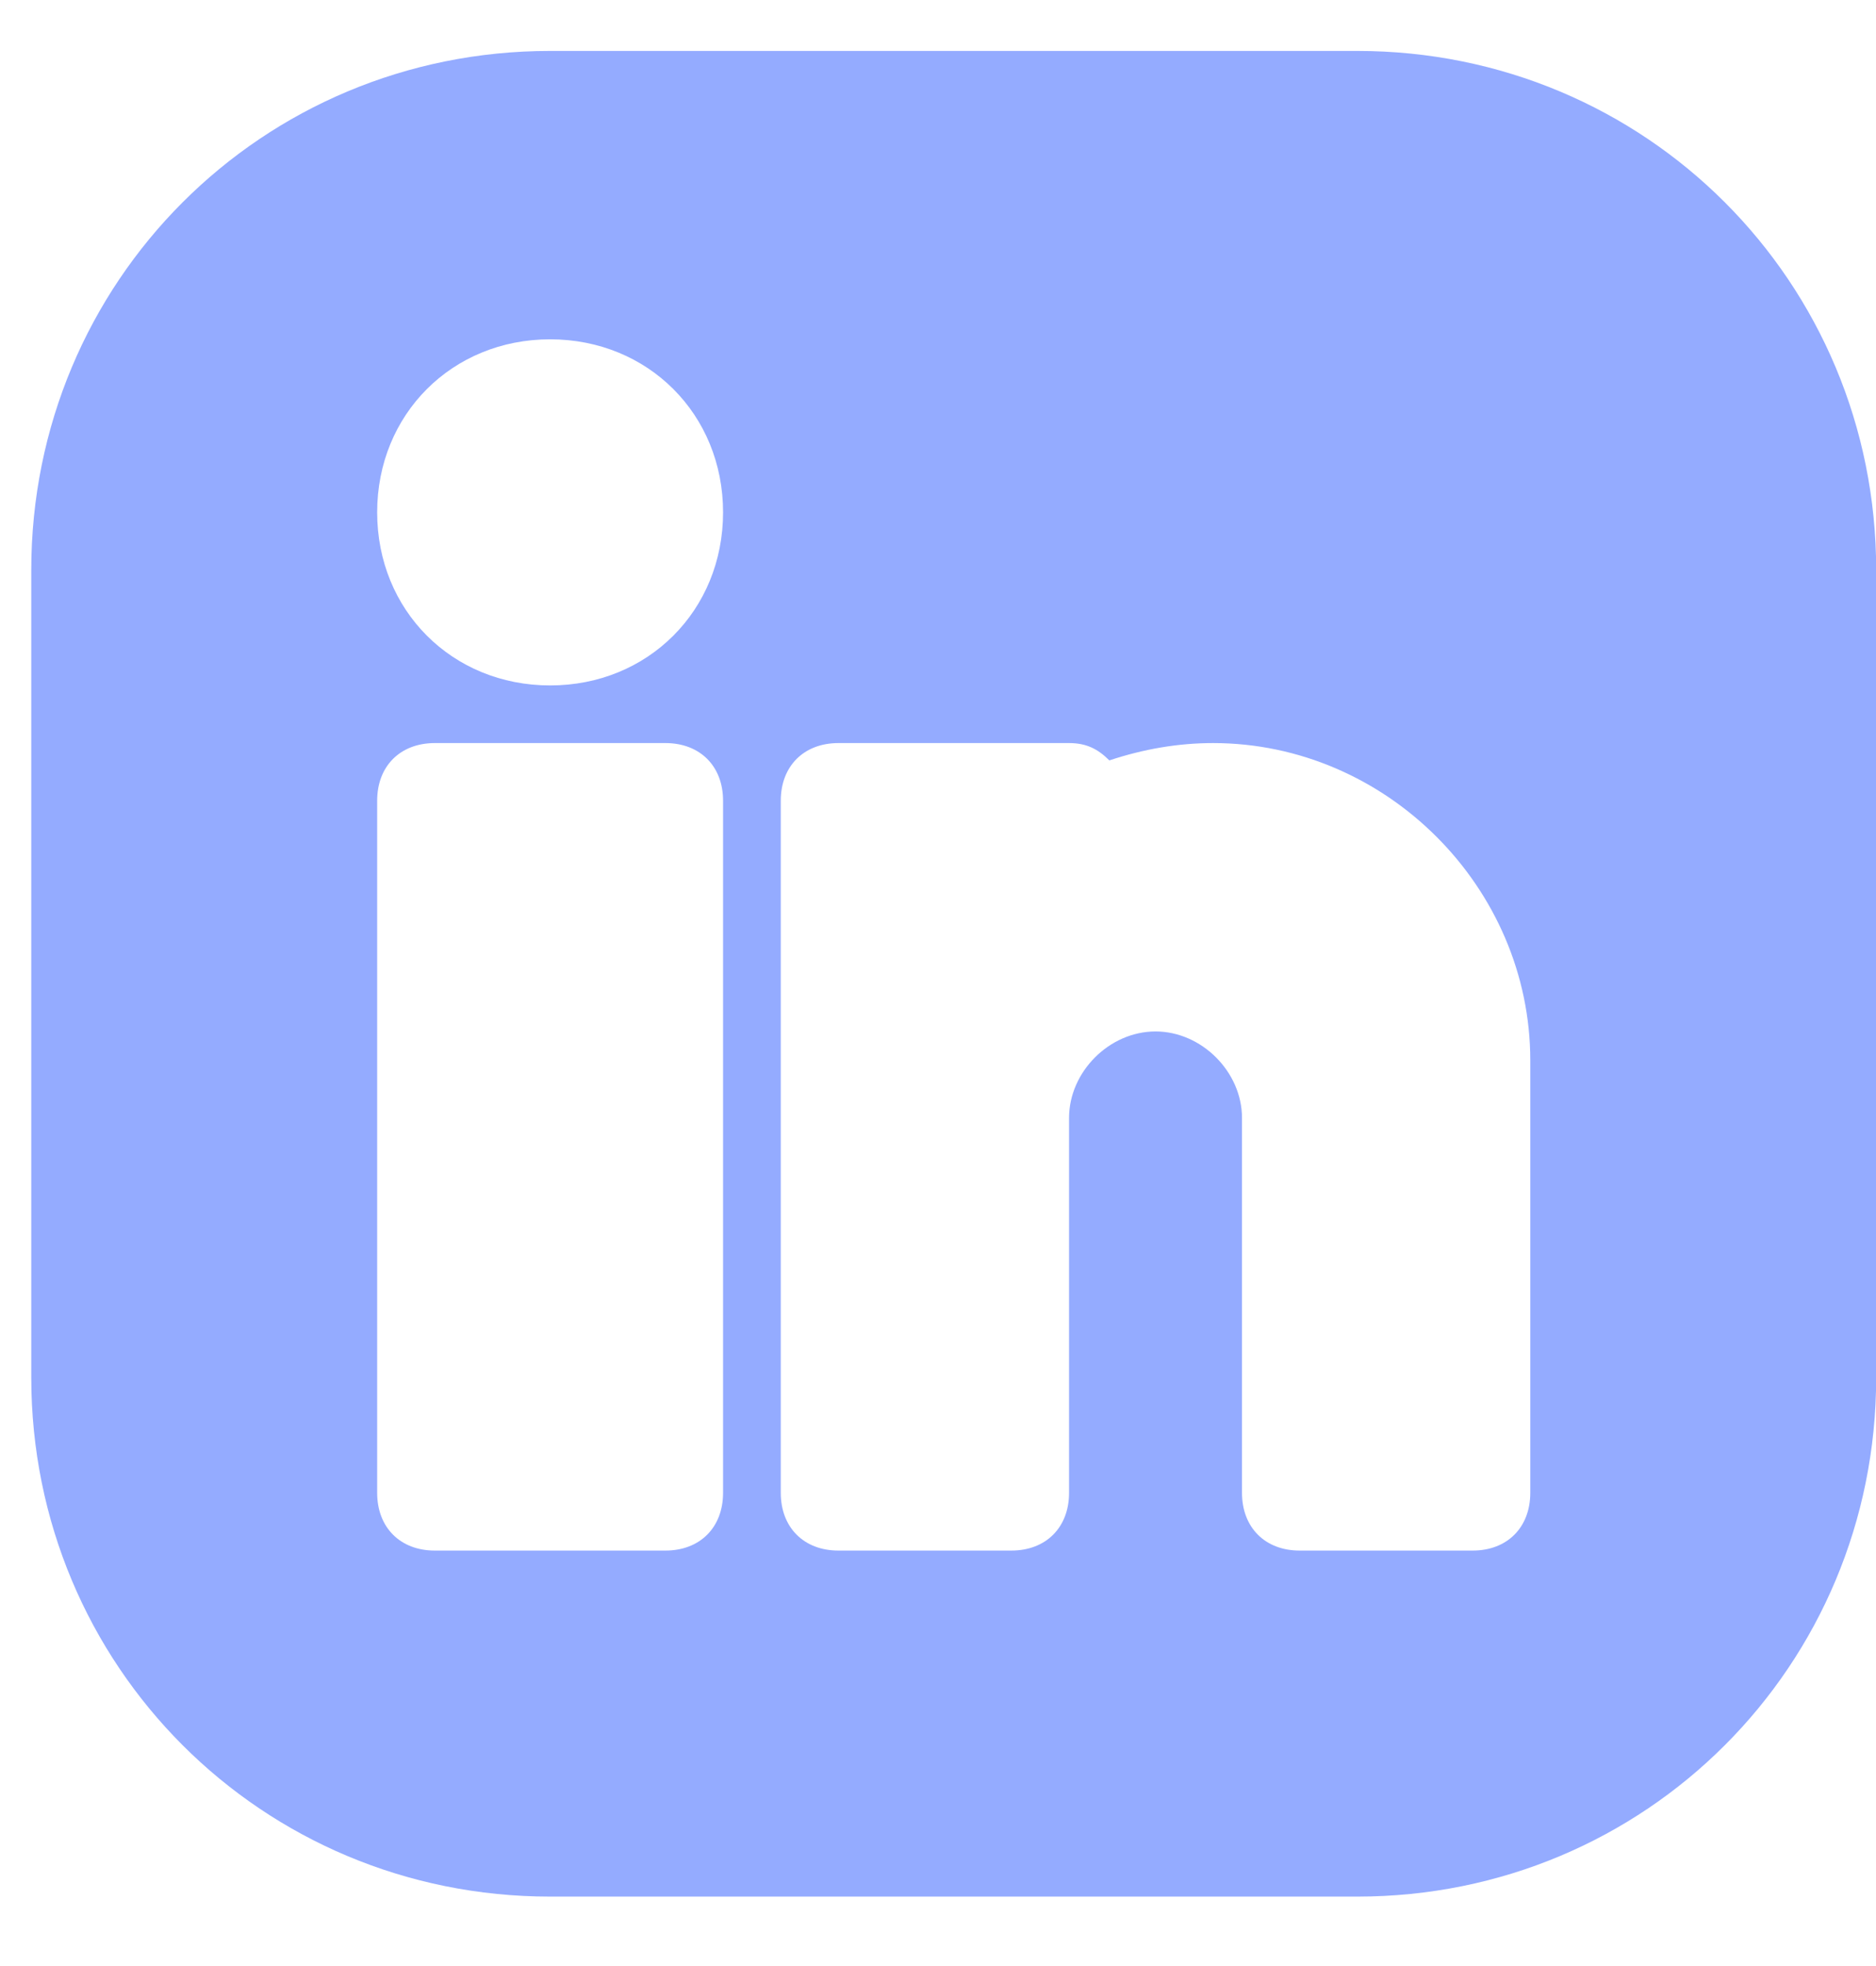 <svg width="21" height="22" viewBox="0 0 21 22" fill="none" xmlns="http://www.w3.org/2000/svg">
<path d="M15.194 0.57H6.158C2.931 0.57 0.35 3.152 0.35 6.379V15.414C0.35 18.641 2.931 21.223 6.158 21.223H15.194C18.421 21.223 21.002 18.641 21.002 15.414V6.379C21.002 3.152 18.421 0.57 15.194 0.57ZM8.094 16.705C8.094 17.092 7.836 17.351 7.449 17.351H4.867C4.48 17.351 4.222 17.092 4.222 16.705V8.96C4.222 8.573 4.48 8.315 4.867 8.315H7.449C7.836 8.315 8.094 8.573 8.094 8.96V16.705ZM6.158 7.67C5.061 7.67 4.222 6.831 4.222 5.733C4.222 4.636 5.061 3.797 6.158 3.797C7.255 3.797 8.094 4.636 8.094 5.733C8.094 6.831 7.255 7.67 6.158 7.67ZM17.13 16.705C17.13 17.092 16.872 17.351 16.485 17.351H14.548C14.161 17.351 13.903 17.092 13.903 16.705V14.446V13.801V12.51C13.903 11.994 13.451 11.542 12.935 11.542C12.418 11.542 11.967 11.994 11.967 12.51V13.801V14.446V16.705C11.967 17.092 11.709 17.351 11.321 17.351H9.385C8.998 17.351 8.74 17.092 8.74 16.705V8.96C8.74 8.573 8.998 8.315 9.385 8.315H11.967C12.16 8.315 12.289 8.38 12.418 8.509C12.806 8.38 13.193 8.315 13.58 8.315C15.516 8.315 17.13 9.929 17.13 11.865V16.705Z" fill="#94ABFF"/>
</svg>
